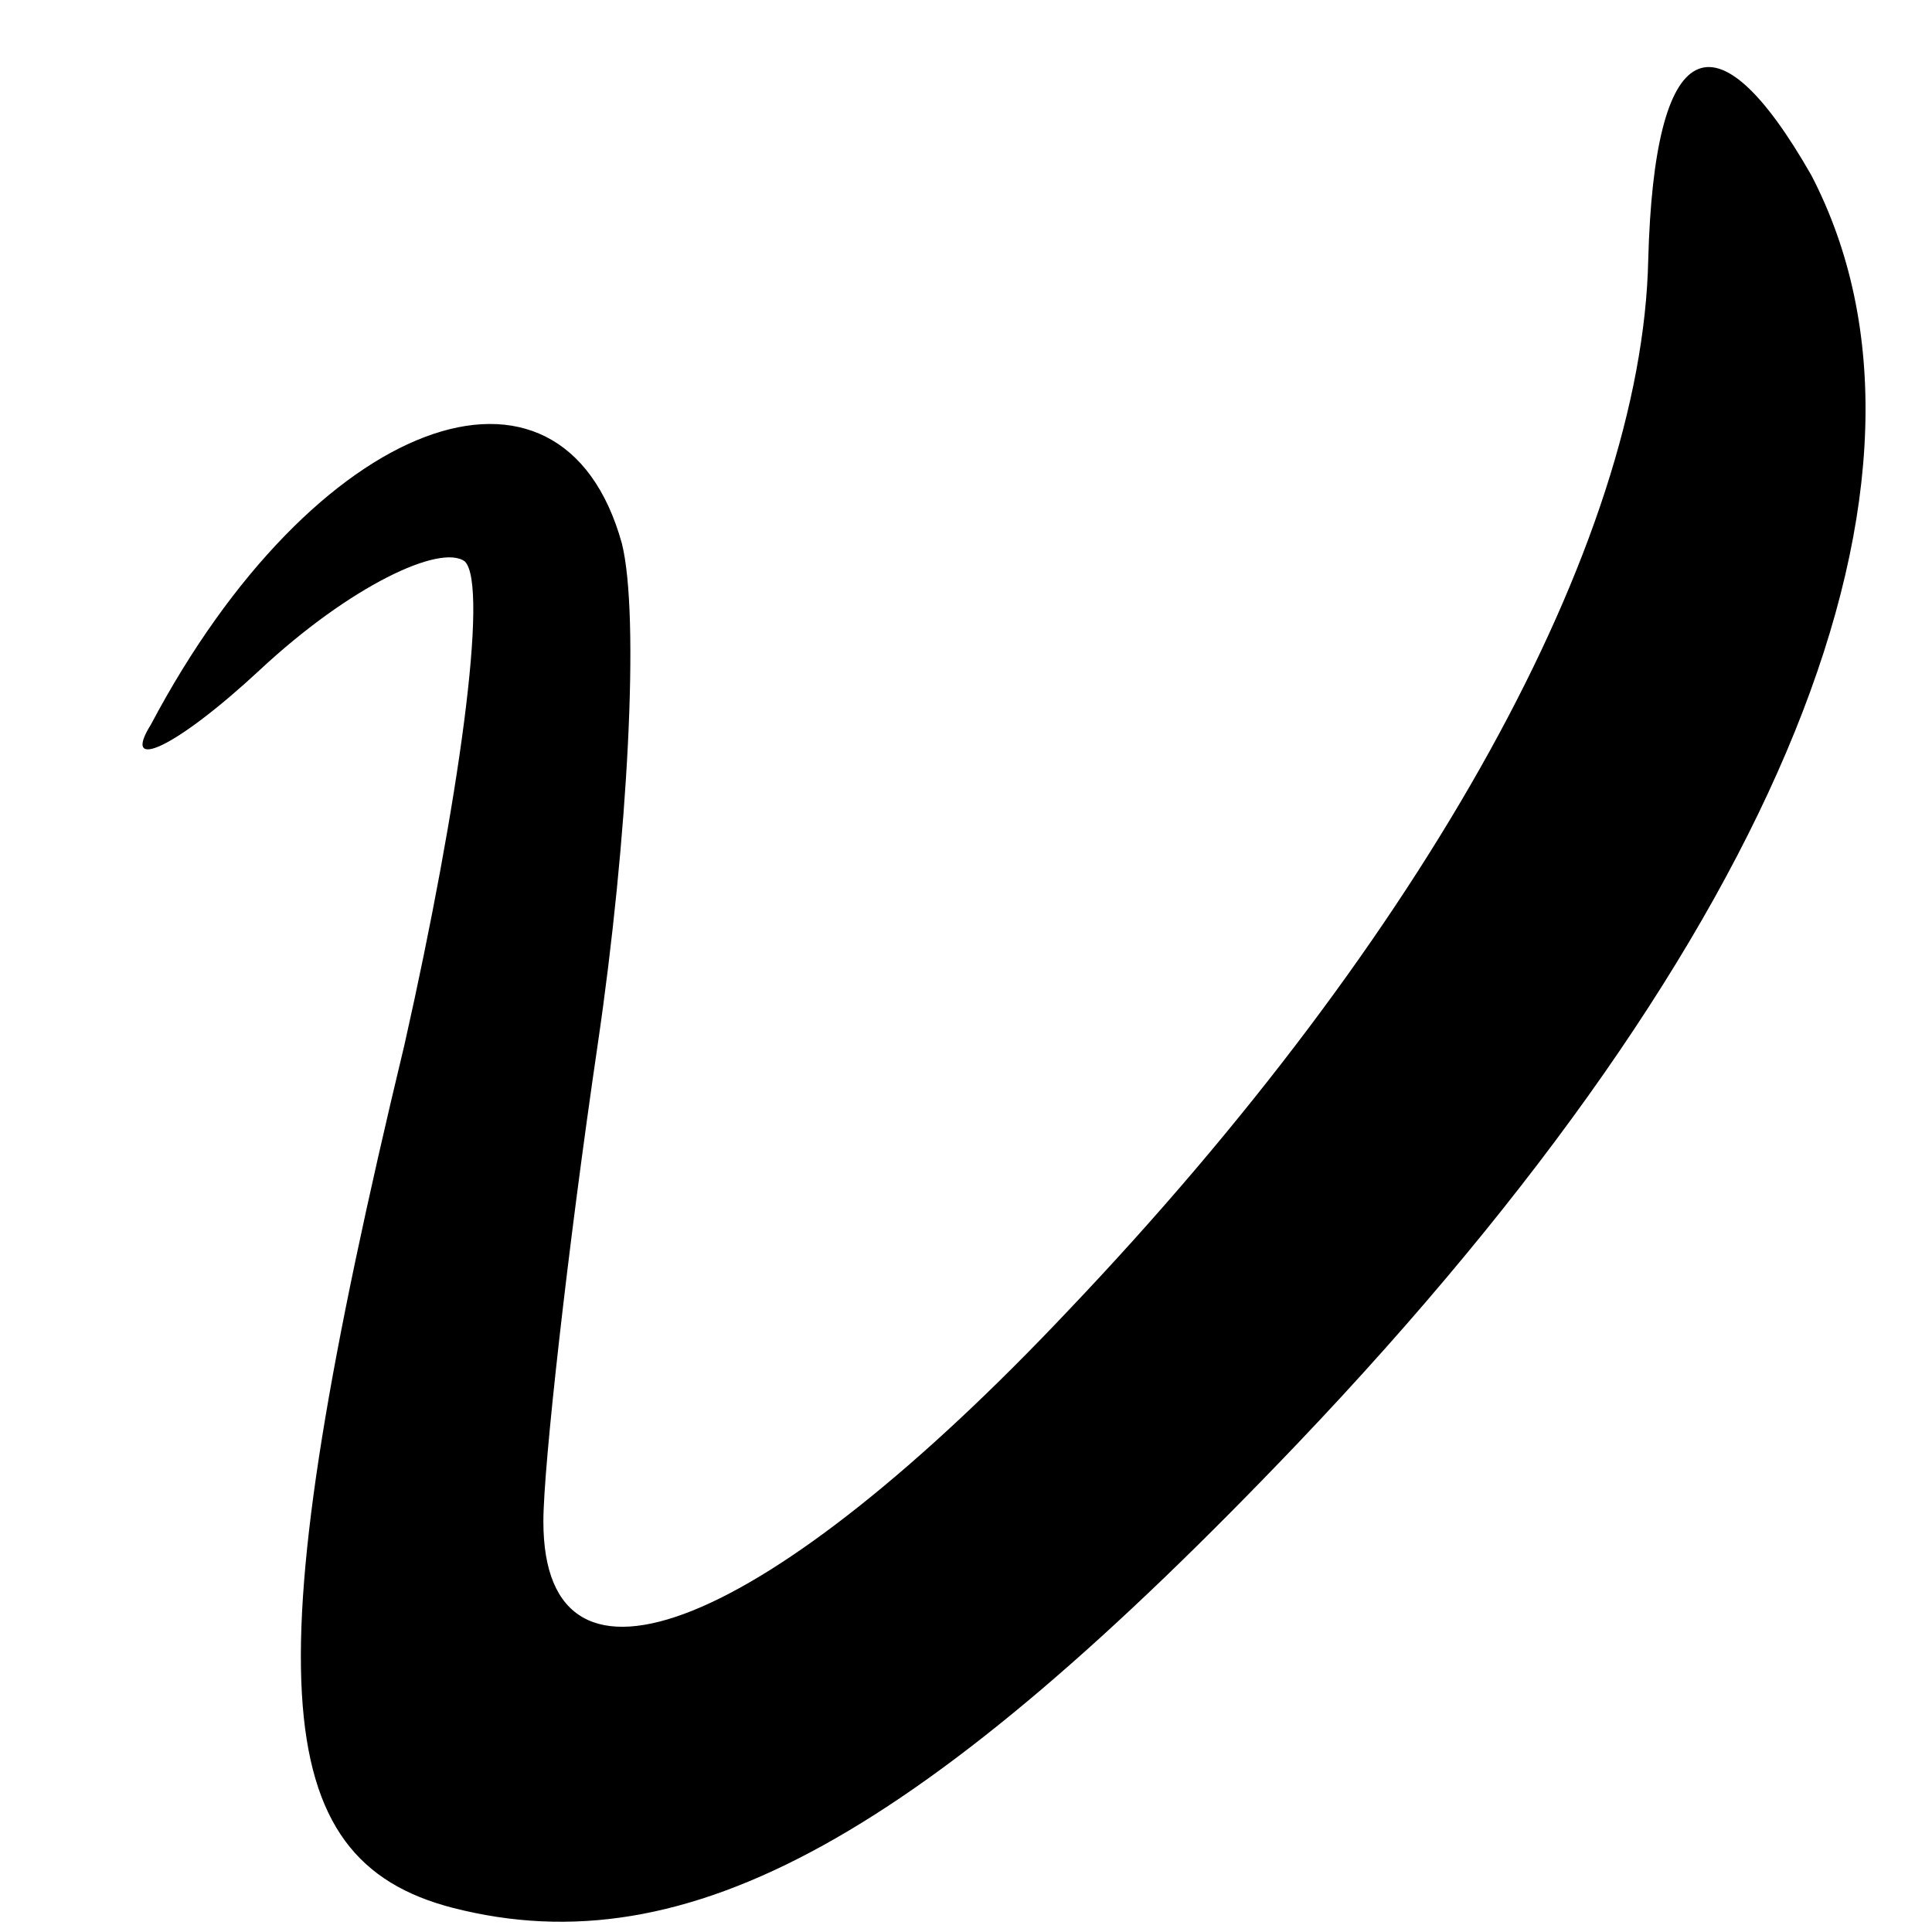 <?xml version="1.0" standalone="no"?>
<!DOCTYPE svg PUBLIC "-//W3C//DTD SVG 20010904//EN"
 "http://www.w3.org/TR/2001/REC-SVG-20010904/DTD/svg10.dtd">
<svg version="1.0" xmlns="http://www.w3.org/2000/svg"
 width="32pt" height="32pt" viewBox="0 0 32 32"
 preserveAspectRatio="xMidYMid meet">

<g transform="translate(0,32) scale(0.1,-0.1)"
fill="#000000" stroke="none">
<path d="M273 277 c-1 -47 -37 -112 -96 -174 -50 -53 -87 -68 -87 -35 0 9 4
45 9 79 5 34 7 71 4 83 -10 36 -51 21 -78 -30 -5 -8 4 -4 18 9 15 14 30 21 34
18 4 -4 -1 -40 -10 -80 -25 -104 -23 -135 8 -143 39 -10 78 12 140 77 80 84
111 160 85 210 -16 28 -26 23 -27 -14z"/>
</g>
</svg>
